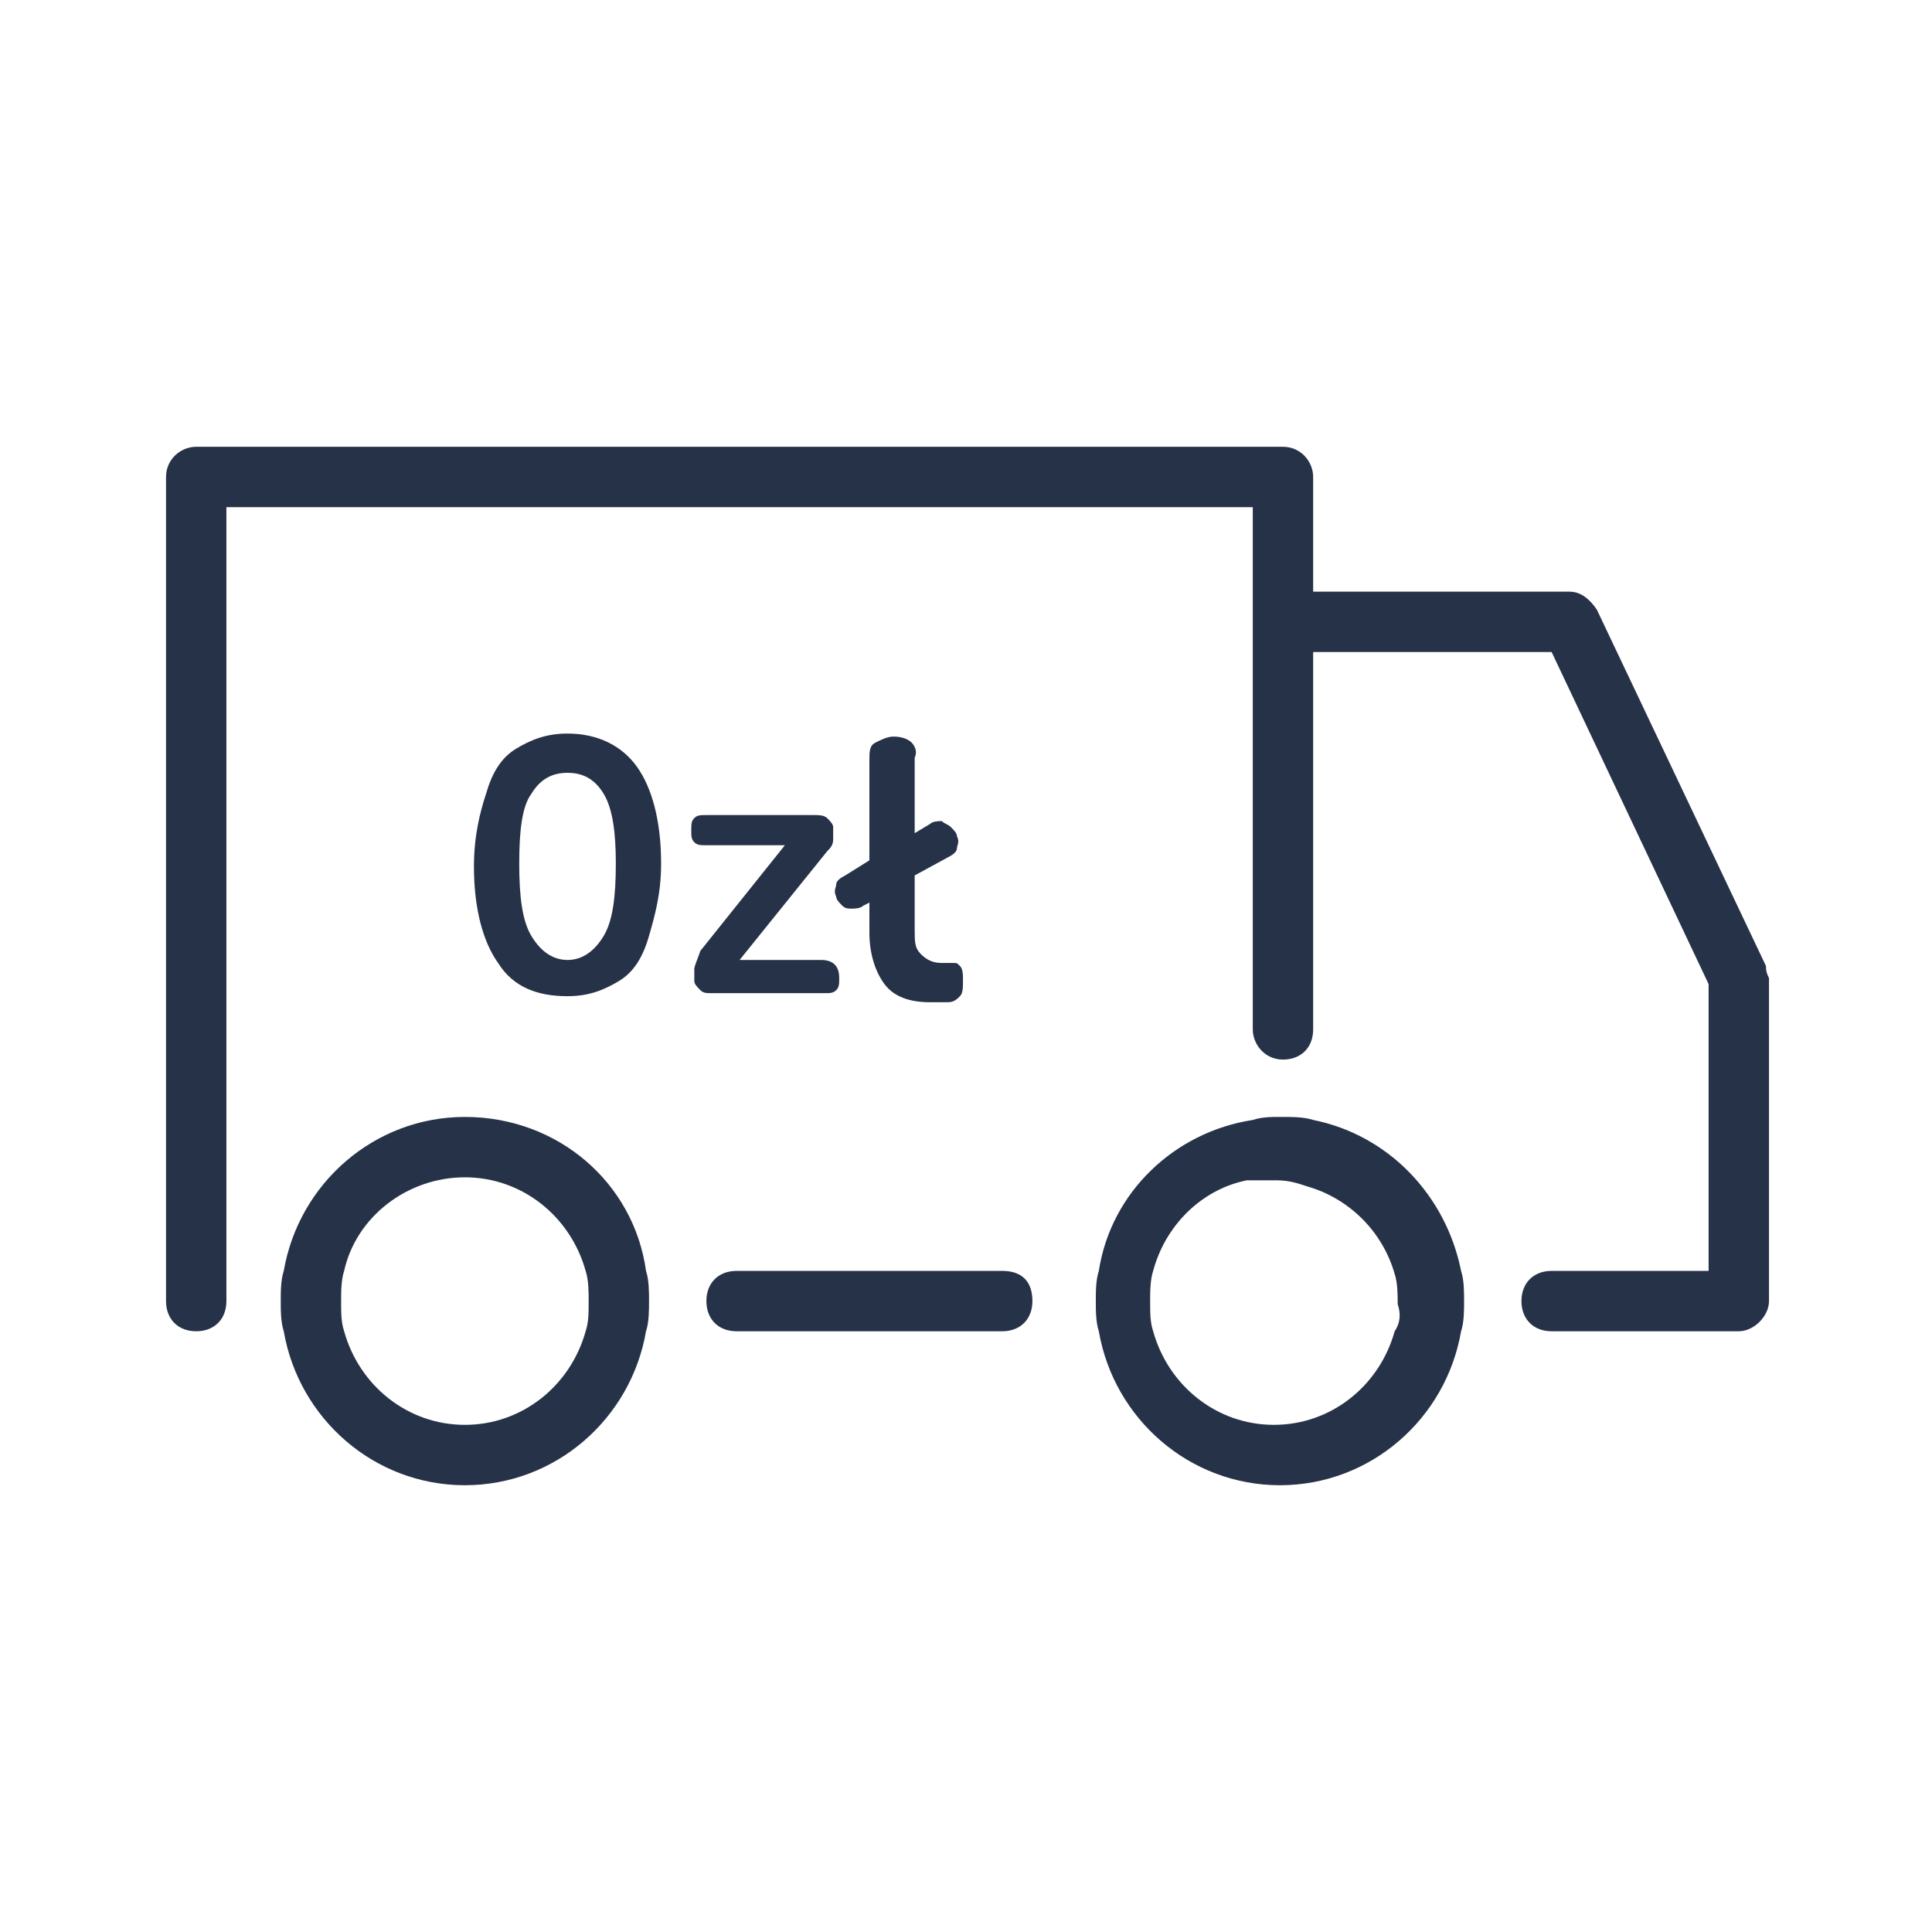 <?xml version="1.0" encoding="utf-8"?>
<!-- Generator: Adobe Illustrator 28.1.0, SVG Export Plug-In . SVG Version: 6.00 Build 0)  -->
<svg version="1.1" id="Warstwa_1" xmlns="http://www.w3.org/2000/svg" xmlns:xlink="http://www.w3.org/1999/xlink" x="0px" y="0px"
	 viewBox="0 0 64 64" style="enable-background:new 0 0 64 64;" xml:space="preserve">
<style type="text/css">
	.st0{fill:#263248;}
</style>
<path class="st0" d="M27.3,32.9c0.2,0,0.3,0,0.4-0.1c0.1-0.1,0.1-0.2,0.1-0.4c0-0.4-0.2-0.6-0.6-0.6h-2.7l2.9-3.6
	c0.1-0.1,0.2-0.2,0.2-0.4c0-0.1,0-0.3,0-0.4s-0.1-0.2-0.2-0.3c-0.1-0.1-0.3-0.1-0.4-0.1h-3.6c-0.2,0-0.3,0-0.4,0.1
	c-0.1,0.1-0.1,0.2-0.1,0.4c0,0.2,0,0.3,0.1,0.4c0.1,0.1,0.2,0.1,0.4,0.1H26l-2.8,3.5C23.1,31.8,23,32,23,32.1c0,0.1,0,0.3,0,0.4
	c0,0.1,0.1,0.2,0.2,0.3c0.1,0.1,0.2,0.1,0.4,0.1H27.3z M18.8,24.3c-0.7,0-1.2,0.2-1.7,0.5s-0.8,0.8-1,1.5c-0.2,0.6-0.4,1.4-0.4,2.4
	c0,1.4,0.3,2.5,0.8,3.2c0.5,0.8,1.3,1.1,2.3,1.1c0.7,0,1.2-0.2,1.7-0.5c0.5-0.3,0.8-0.8,1-1.5c0.2-0.7,0.4-1.4,0.4-2.4
	c0-1.4-0.3-2.5-0.8-3.2C20.6,24.7,19.8,24.3,18.8,24.3z M20,31c-0.3,0.5-0.7,0.8-1.2,0.8c-0.5,0-0.9-0.3-1.2-0.8
	c-0.3-0.5-0.4-1.3-0.4-2.4c0-1.1,0.1-1.9,0.4-2.3c0.3-0.5,0.7-0.7,1.2-0.7c0.5,0,0.9,0.2,1.2,0.7c0.3,0.5,0.4,1.3,0.4,2.3
	C20.4,29.7,20.3,30.5,20,31z M30.2,24.6c-0.1-0.1-0.3-0.2-0.6-0.2c-0.2,0-0.4,0.1-0.6,0.2s-0.2,0.3-0.2,0.6v3.3l-0.8,0.5
	c-0.2,0.1-0.3,0.2-0.3,0.3s-0.1,0.2,0,0.4c0,0.1,0.1,0.2,0.2,0.3s0.2,0.1,0.3,0.1c0.1,0,0.3,0,0.4-0.1l0.2-0.1v1
	c0,0.7,0.2,1.3,0.5,1.7c0.3,0.4,0.8,0.6,1.5,0.6c0.1,0,0.2,0,0.3,0s0.2,0,0.3,0c0.2,0,0.3-0.1,0.4-0.2c0.1-0.1,0.1-0.3,0.1-0.5
	c0-0.2,0-0.4-0.1-0.5s-0.1-0.1-0.2-0.1c-0.1,0-0.1,0-0.2,0c-0.1,0-0.1,0-0.2,0c-0.3,0-0.5-0.1-0.7-0.3c-0.2-0.2-0.2-0.4-0.2-0.8
	v-1.8l1.1-0.6c0.2-0.1,0.3-0.2,0.3-0.3s0.1-0.2,0-0.4c0-0.1-0.1-0.2-0.2-0.3s-0.2-0.1-0.3-0.2c-0.1,0-0.3,0-0.4,0.1l-0.5,0.3v-2.5
	C30.4,24.9,30.3,24.7,30.2,24.6z M43.5,37.1c-0.3-0.1-0.7-0.1-1-0.1h-0.1c-0.3,0-0.6,0-0.9,0.1c-2.6,0.4-4.7,2.4-5.1,5
	c-0.1,0.3-0.1,0.7-0.1,1s0,0.7,0.1,1c0.5,2.9,3,5.1,6,5.1s5.5-2.2,6-5.1c0.1-0.3,0.1-0.7,0.1-1s0-0.7-0.1-1
	C47.9,39.6,46,37.6,43.5,37.1z M46.2,44.1c-0.5,1.8-2.1,3.1-4,3.1c-1.9,0-3.5-1.3-4-3.1c-0.1-0.3-0.1-0.6-0.1-1c0-0.3,0-0.7,0.1-1
	c0.4-1.5,1.6-2.7,3.1-3c0.1,0,0.2,0,0.3,0c0.1,0,0.1,0,0.2,0c0.1,0,0.3,0,0.4,0h0.1c0.4,0,0.7,0.1,1,0.2c1.4,0.4,2.5,1.5,2.9,2.9
	c0.1,0.3,0.1,0.7,0.1,1C46.4,43.5,46.4,43.8,46.2,44.1z M15.4,37c-3,0-5.5,2.2-6,5.1c-0.1,0.3-0.1,0.7-0.1,1s0,0.7,0.1,1
	c0.5,2.9,3,5.1,6,5.1s5.5-2.2,6-5.1c0.1-0.3,0.1-0.7,0.1-1s0-0.7-0.1-1C21,39.2,18.5,37,15.4,37z M19.4,44.1c-0.5,1.8-2.1,3.1-4,3.1
	c-1.9,0-3.5-1.3-4-3.1c-0.1-0.3-0.1-0.6-0.1-1c0-0.3,0-0.7,0.1-1c0.4-1.8,2.1-3.1,4-3.1c1.9,0,3.5,1.3,4,3.1c0.1,0.3,0.1,0.7,0.1,1
	C19.5,43.5,19.5,43.8,19.4,44.1z M33.2,42.1h-8.8c-0.6,0-1,0.4-1,1c0,0.6,0.4,1,1,1h8.8c0.6,0,1-0.4,1-1
	C34.2,42.5,33.9,42.1,33.2,42.1z M58.5,32l-5.6-11.8c-0.2-0.3-0.5-0.6-0.9-0.6h-8.5v-3.8c0-0.5-0.4-1-1-1h-36c-0.5,0-1,0.4-1,1v27.3
	c0,0.6,0.4,1,1,1s1-0.4,1-1V16.8h34v17.3c0,0.5,0.4,1,1,1s1-0.4,1-1V21.6h7.9l5.2,11v9.5h-5.2c-0.6,0-1,0.4-1,1c0,0.6,0.4,1,1,1h6.2
	c0.5,0,1-0.5,1-1V32.4C58.5,32.2,58.5,32.1,58.5,32z"/>
</svg>
